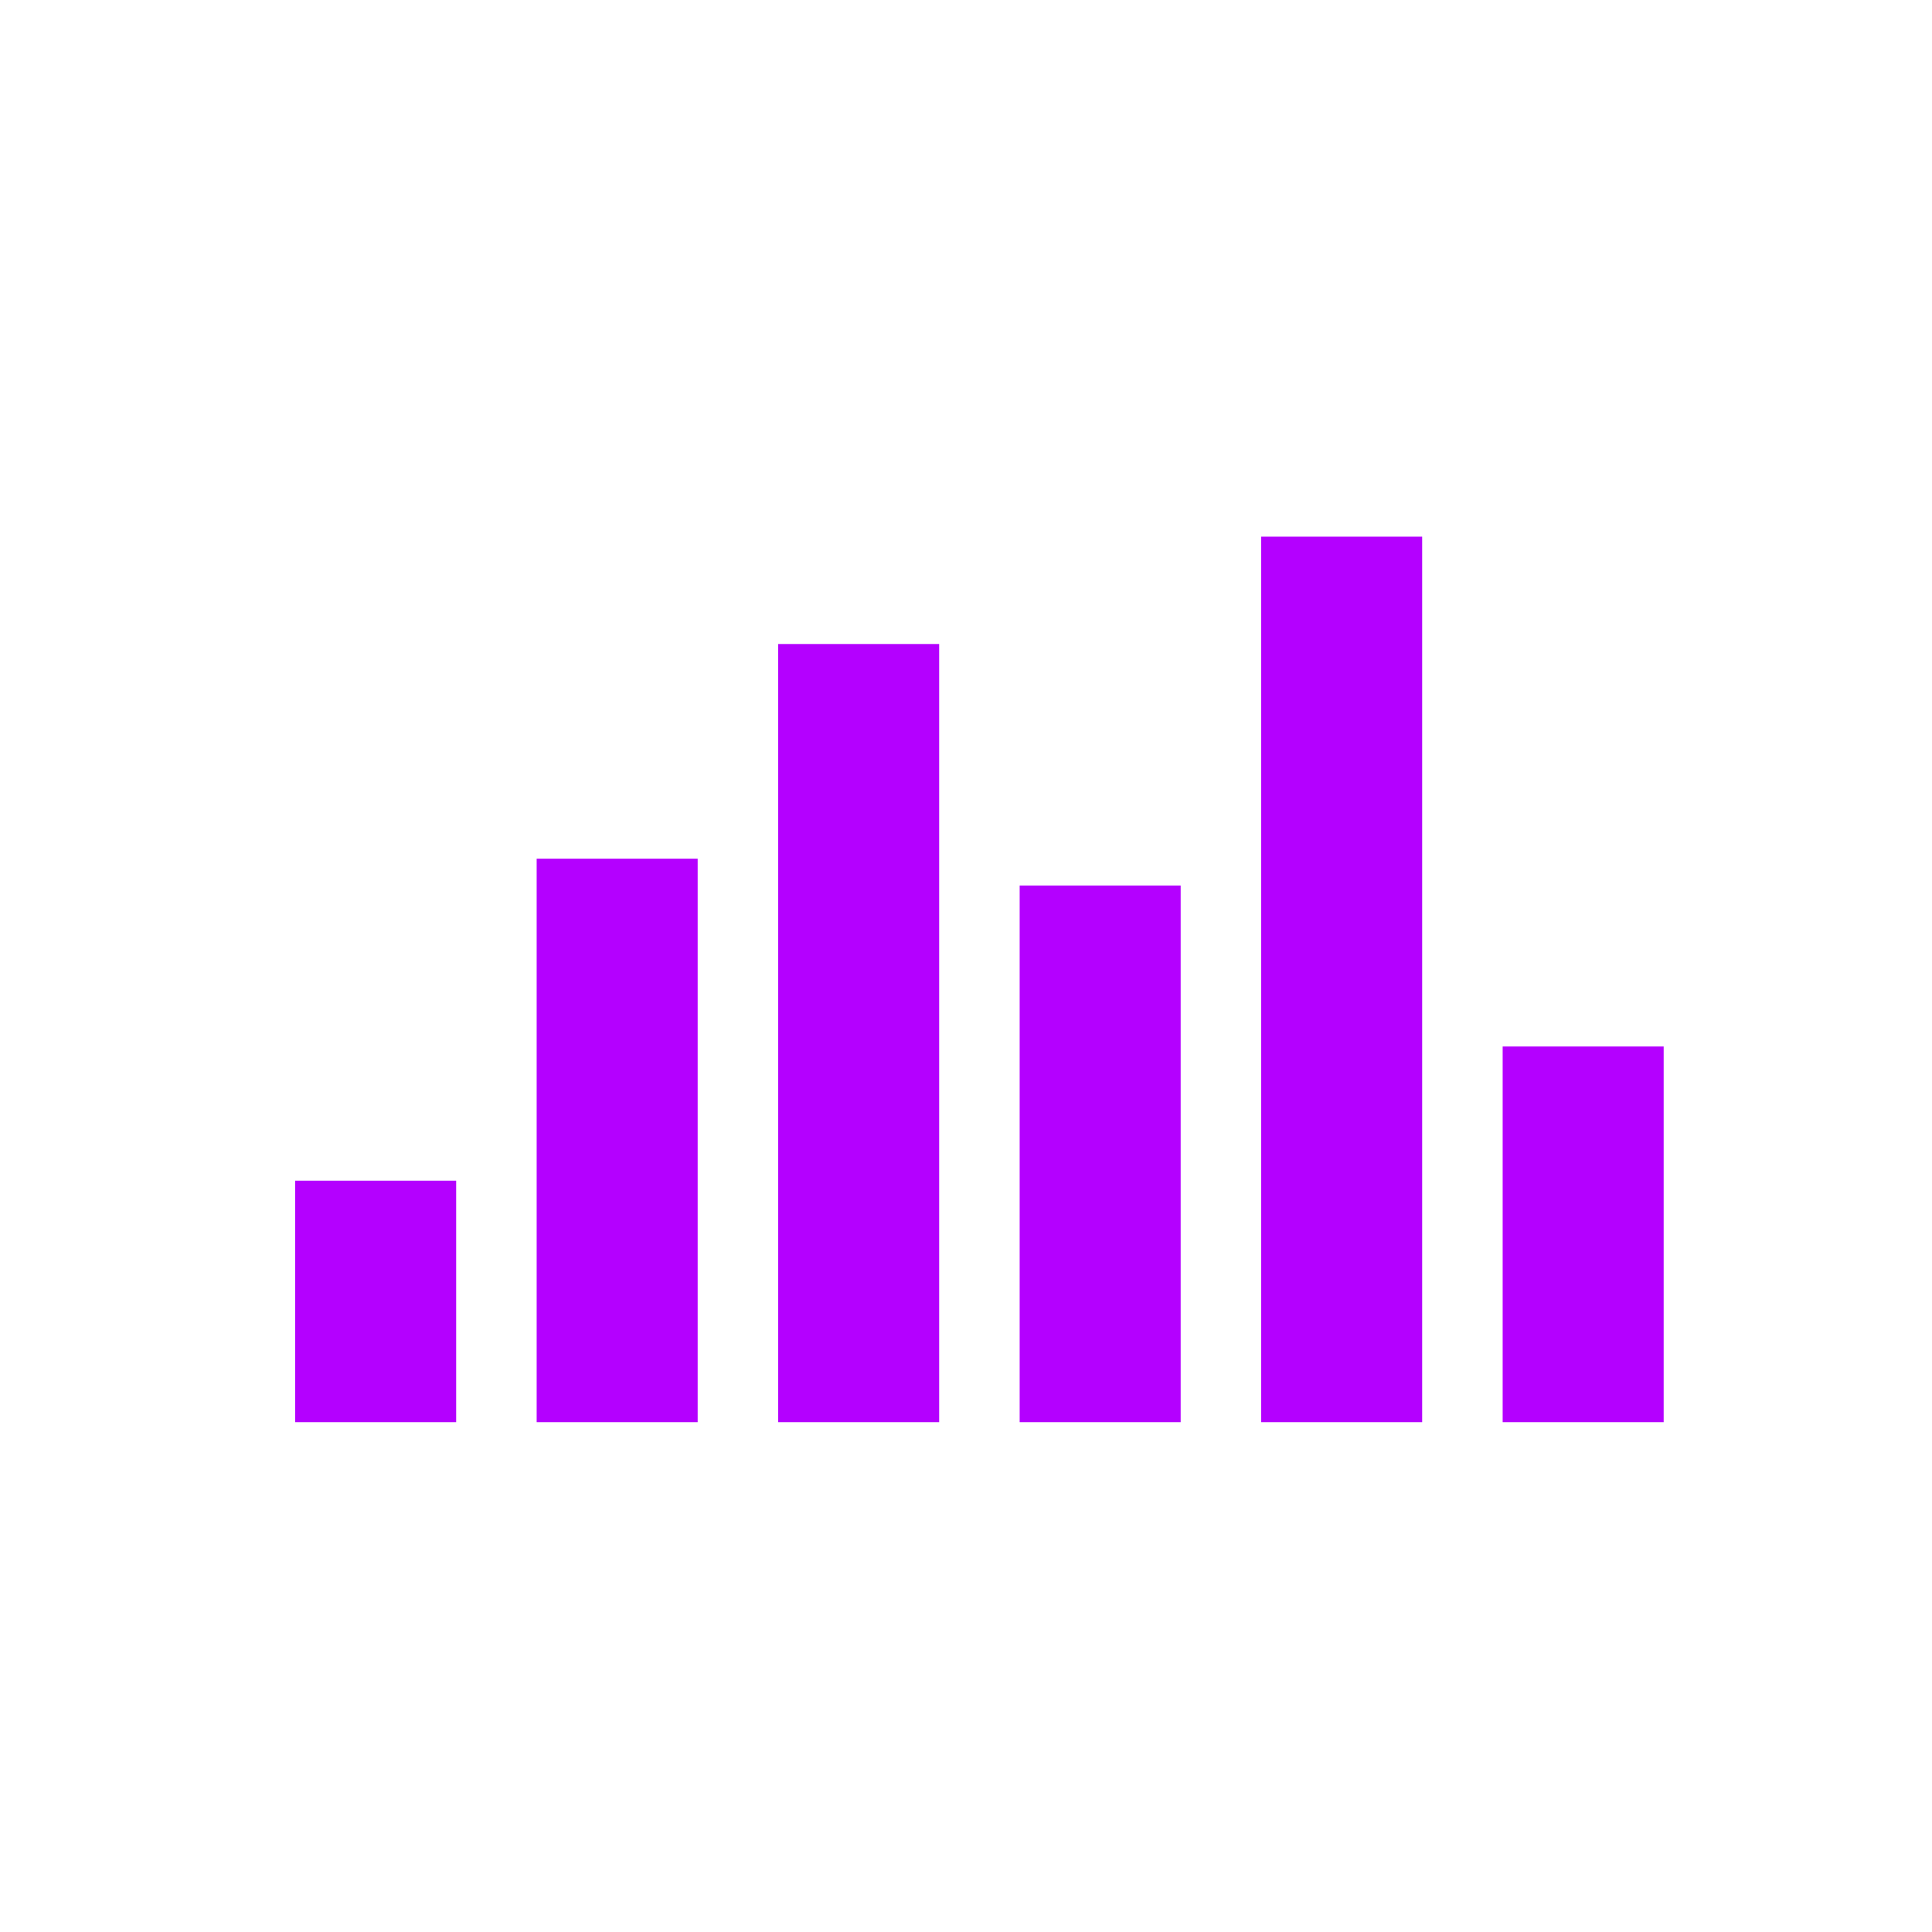 <svg height="72" viewBox="0 0 72 72" width="72" xmlns="http://www.w3.org/2000/svg"><path d="m56 53v-14h6v14zm-9-33h6v33h-6zm-9 13h6v20h-6zm-9-9h6v29h-6zm-9 8h6v21h-6zm-9 12h6v9h-6z" fill="#b400ff" fill-rule="evenodd"/></svg>